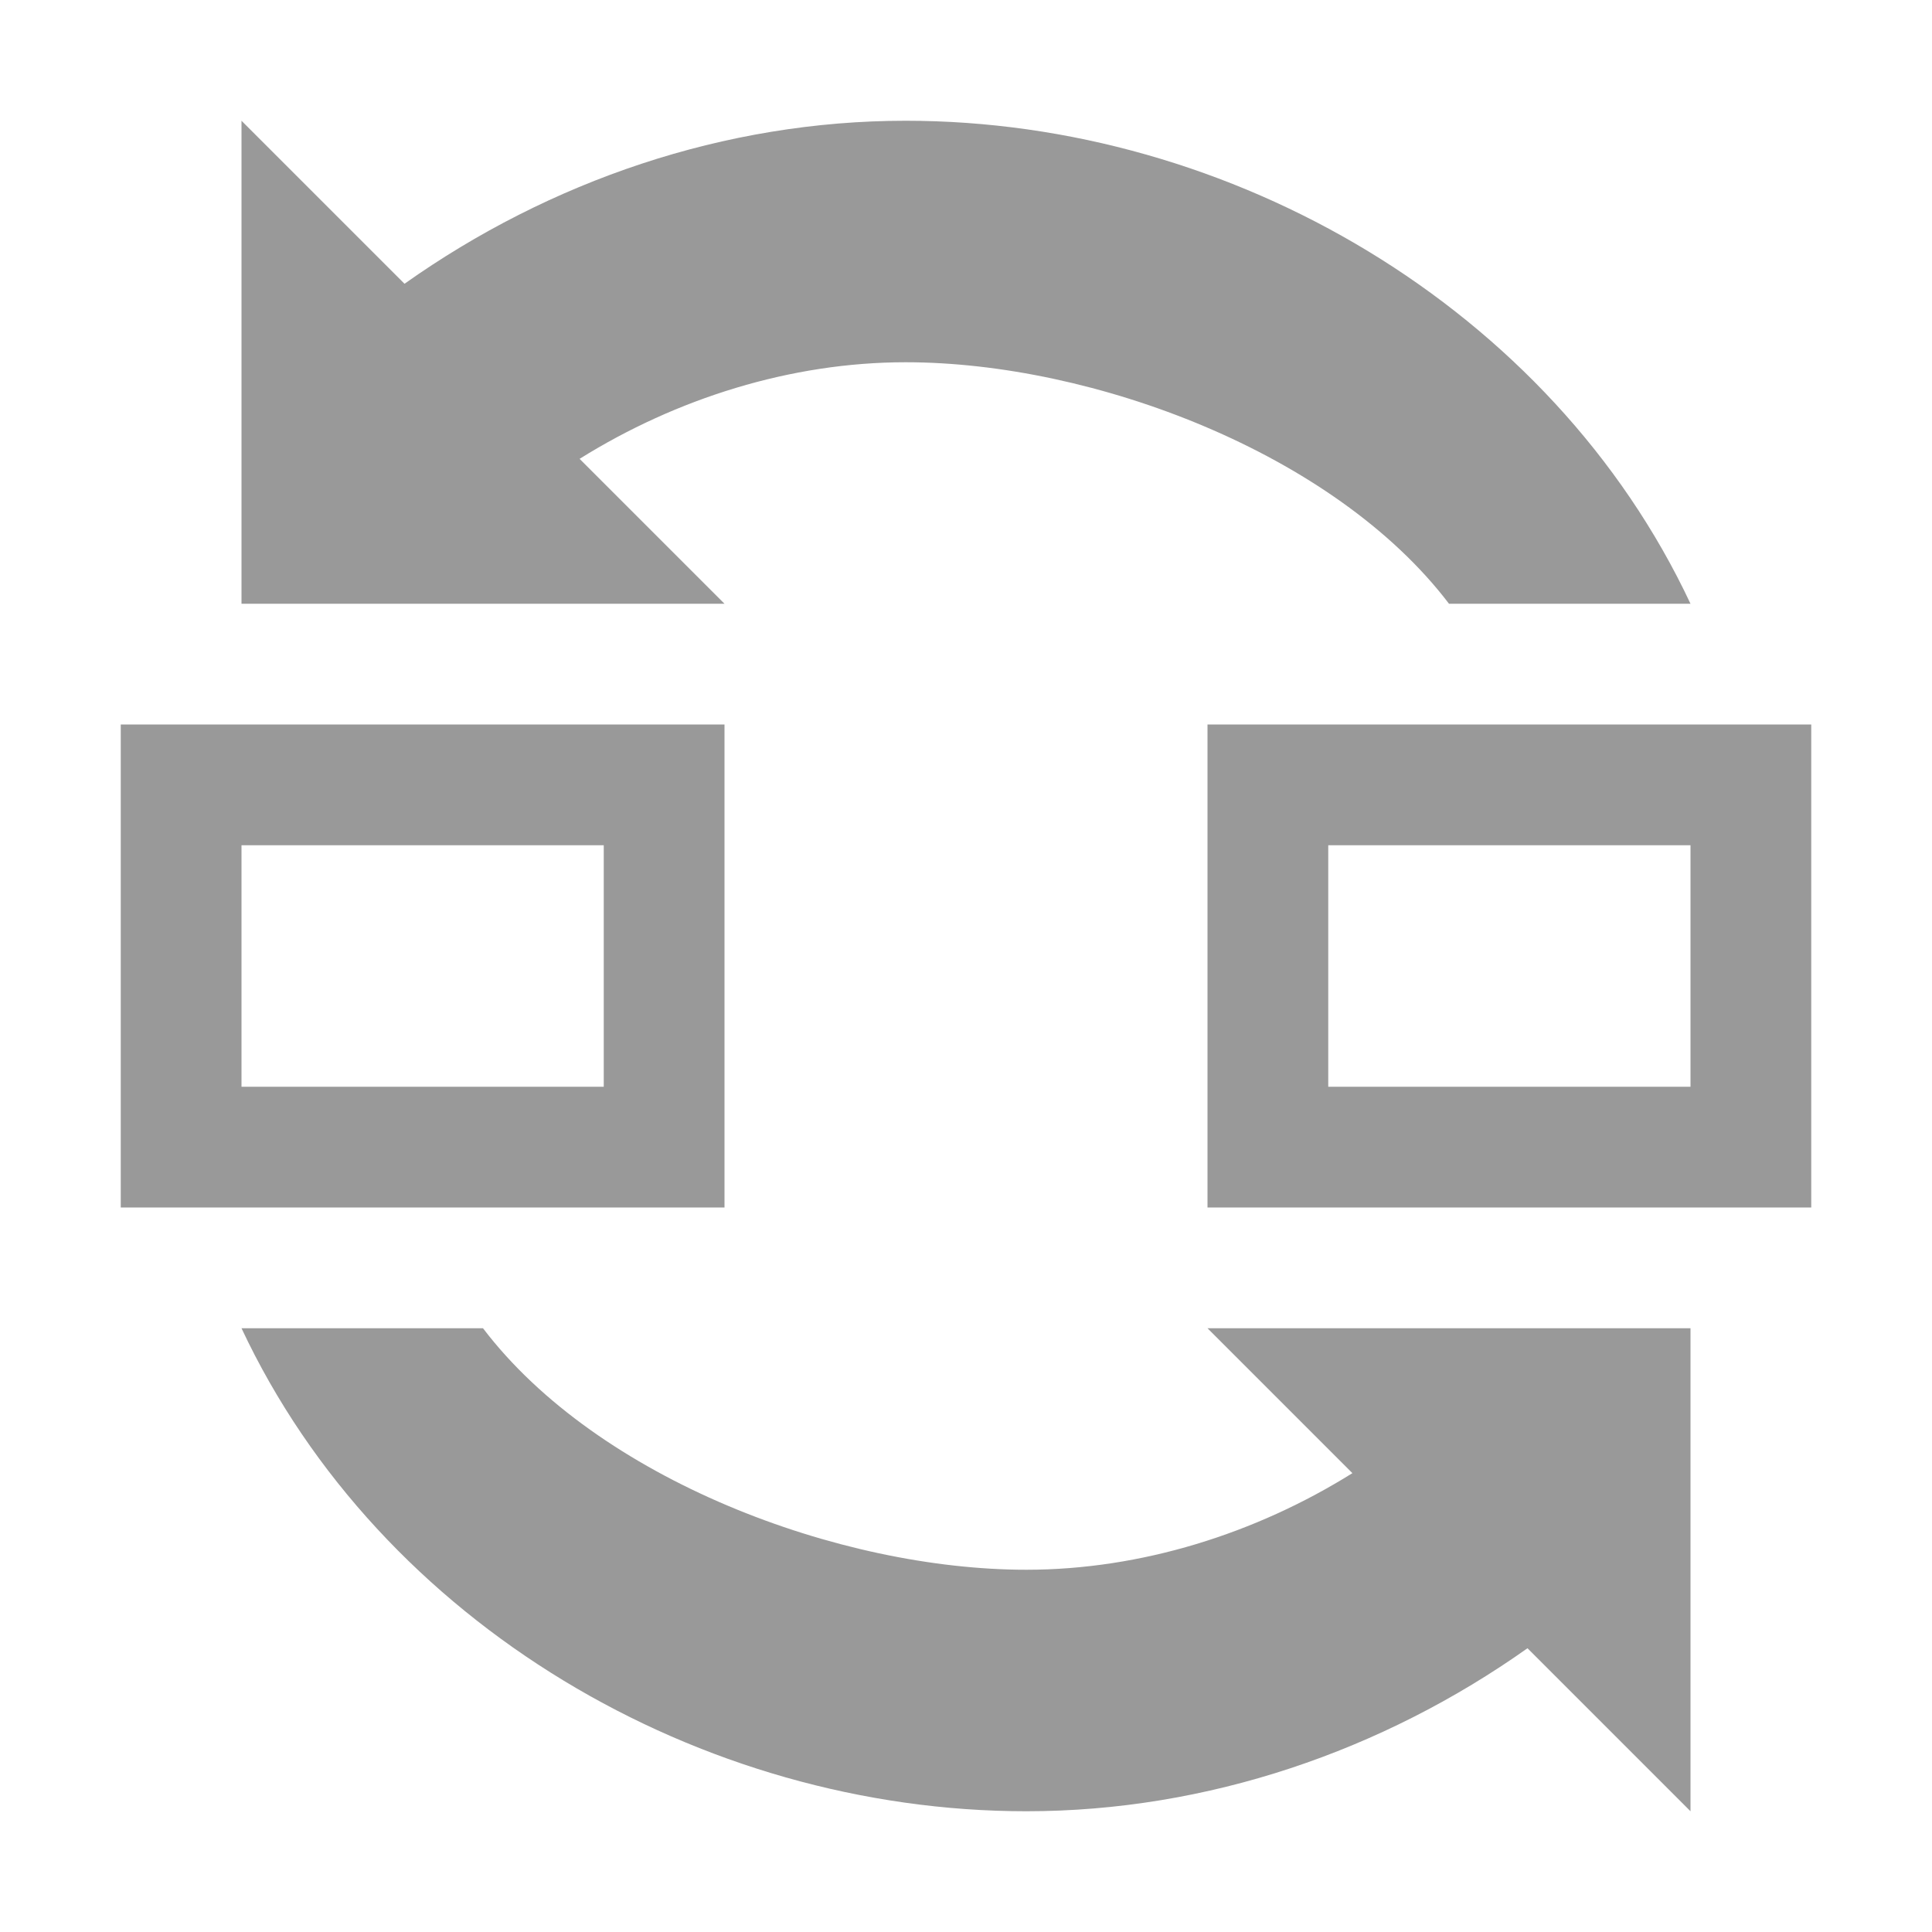 <svg viewBox="0 0 32 32" xmlns="http://www.w3.org/2000/svg"><path fill="#999" d="m2 12v8h10v-8zm18 0v8h10v-8zm-16 2h6v4h-6zm18 0h6v4h-6z"/><path fill="#999" d="m4 2v8h8l-2.4-2.4c1.6-1 3.5-1.6 5.4-1.6 3.1 0 7.1 1.5 9 4h4c-2.3-4.9-7.6-8-13-8-3 0-5.9 1-8.3 2.7zm0 20c2.3 4.9 7.6 8 13 8 3 0 5.9-1 8.3-2.7l2.7 2.7v-8h-8l2.4 2.4c-1.6 1-3.5 1.6-5.4 1.6-3.1 0-7.1-1.5-9-4z"/></svg>